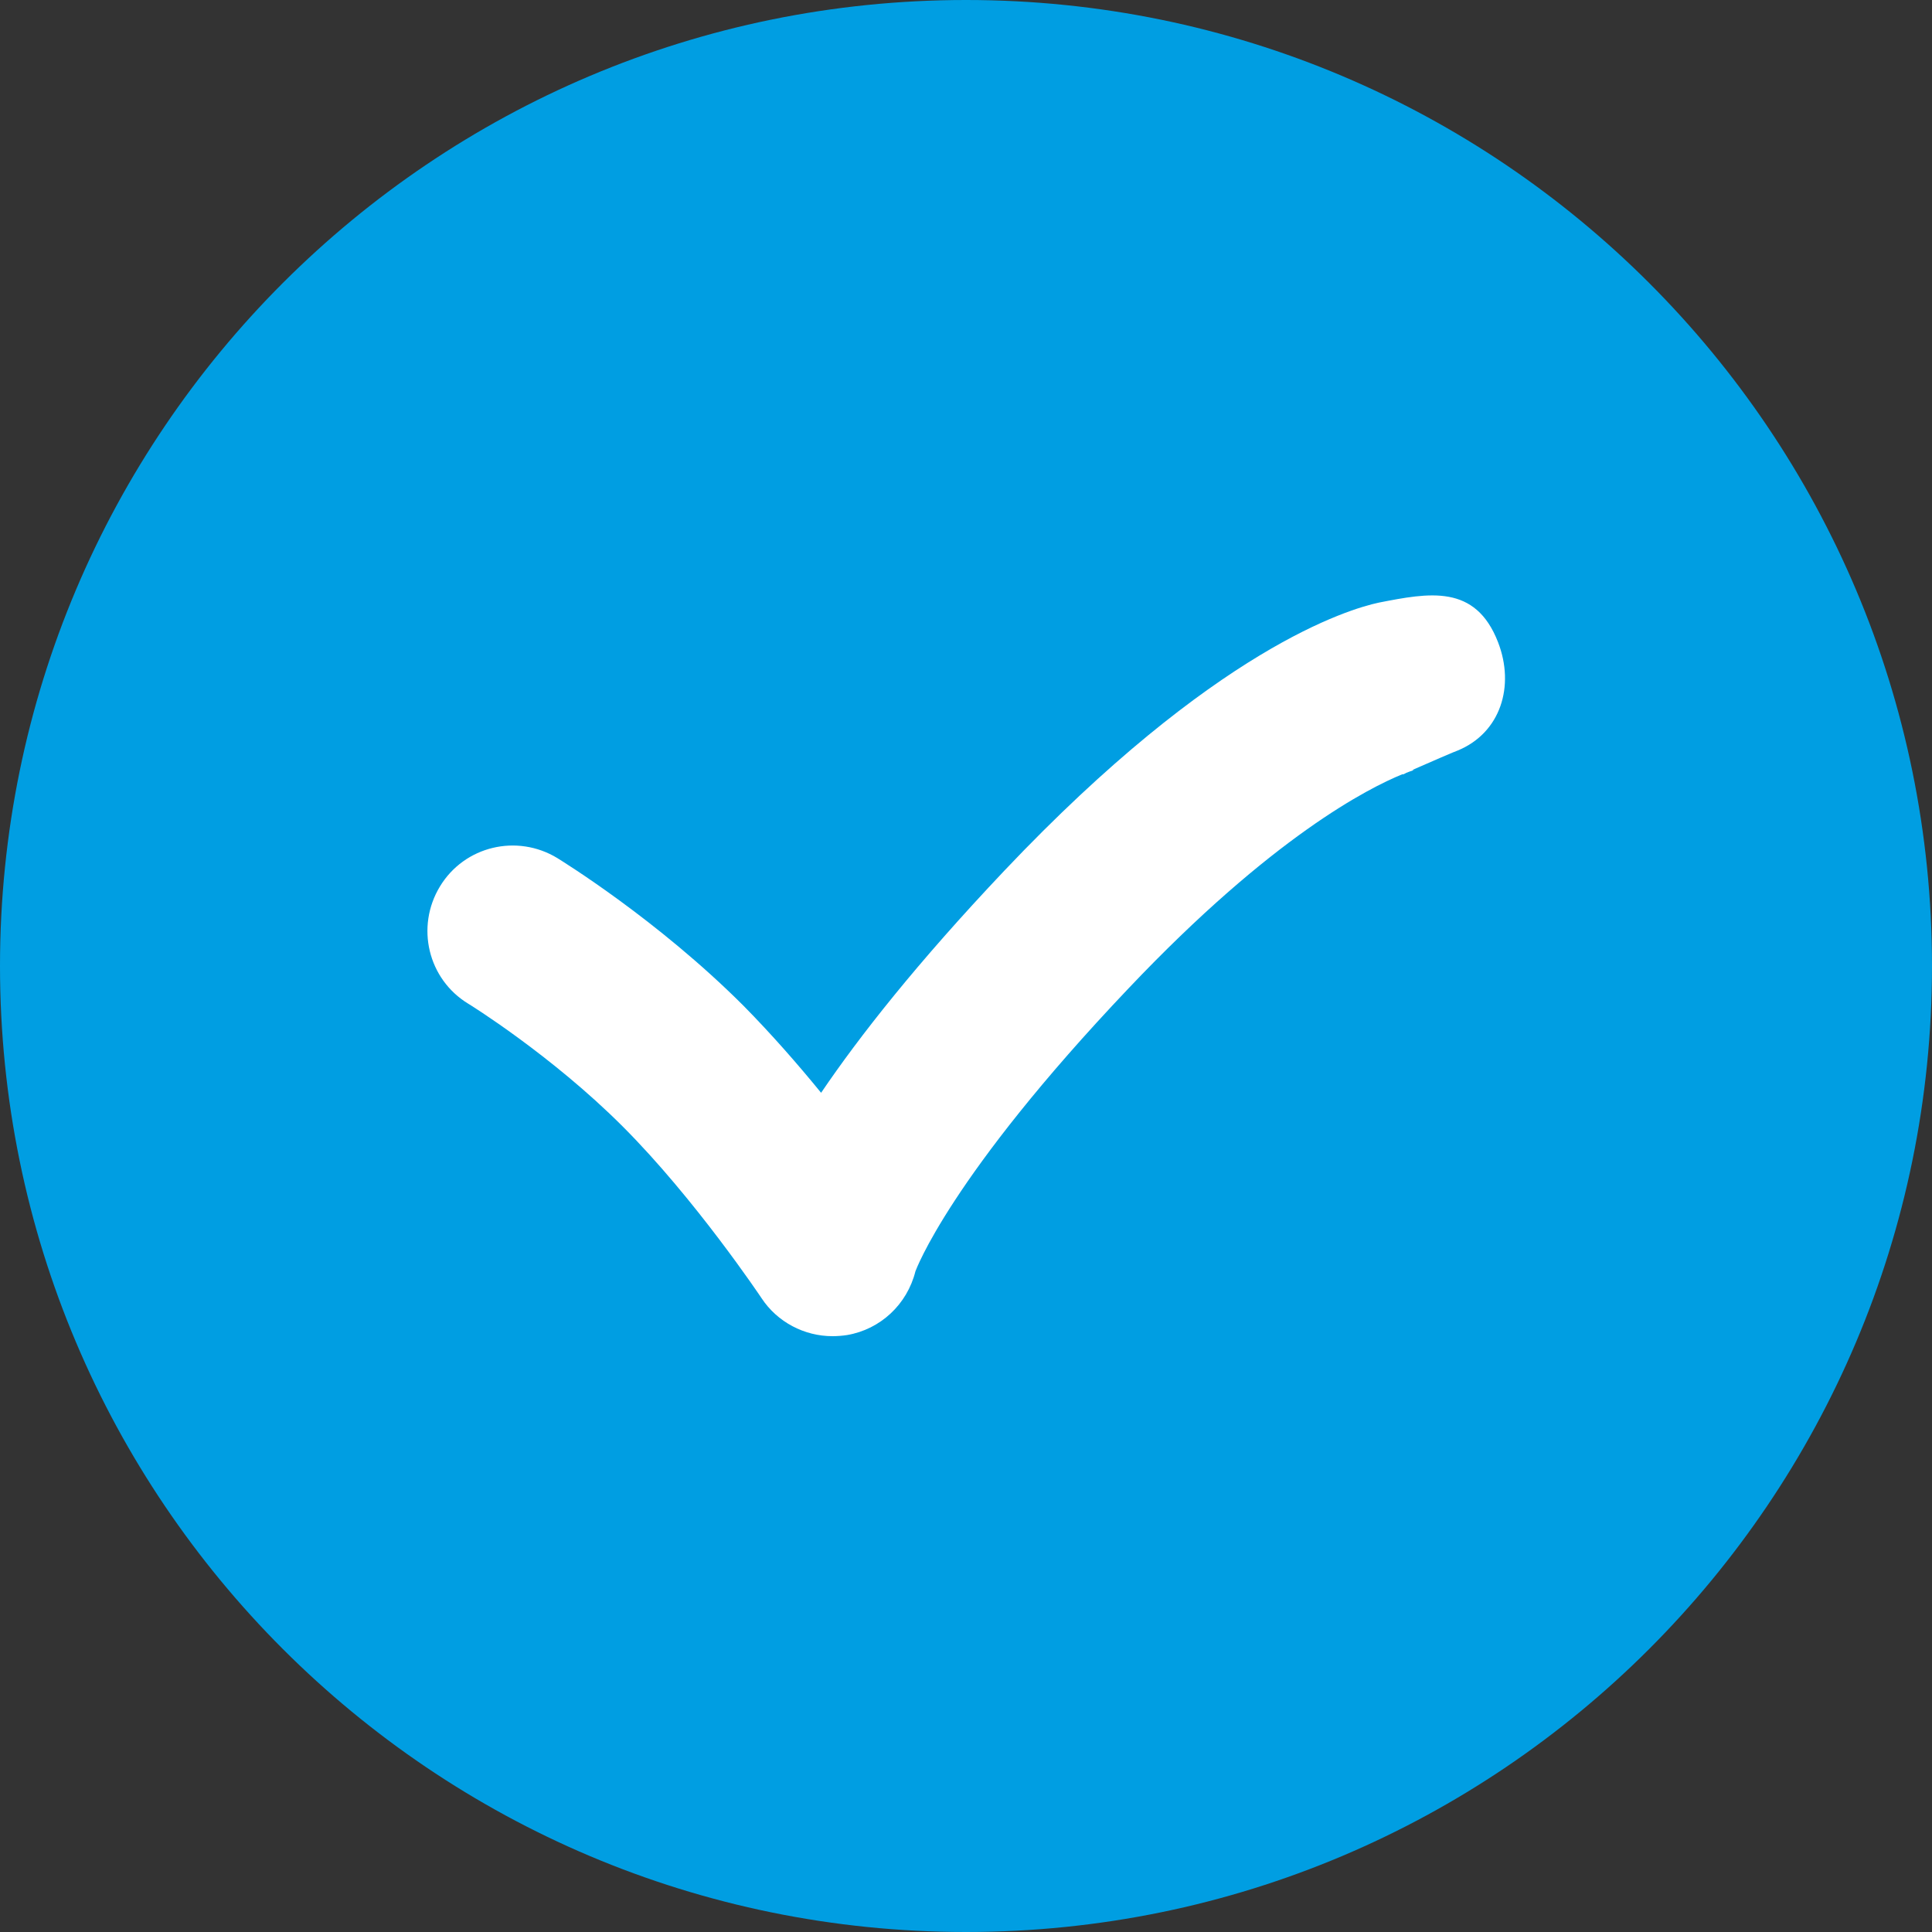 <?xml version="1.0" encoding="utf-8"?>
<!-- Generator: Adobe Illustrator 26.5.0, SVG Export Plug-In . SVG Version: 6.00 Build 0)  -->
<svg version="1.1" id="Layer_1" xmlns="http://www.w3.org/2000/svg" xmlns:xlink="http://www.w3.org/1999/xlink" x="0px" y="0px"
	 viewBox="0 0 512 512" style="enable-background:new 0 0 512 512;" xml:space="preserve">
<rect x="0" y="0" width="512" height="512" fill="#333333" stroke="none"/>
<style type="text/css">
	.st0{fill:#009EE2;}
	.st1{fill:#FFFFFF;}
</style>
<path class="st0" d="M512,256C512,114.6,397.4,0,256,0C114.6,0,0,114.6,0,256c0,141.4,114.6,256,256,256
	C397.4,512,512,397.4,512,256L512,256z"/>
<path class="st1" d="M397,170.2c-6-15.5-18.3-13.1-31.6-10.5c-7.9,1.7-43.3,12-99.2,71c-23.2,24.5-38.5,44-48.6,58.9
	c-6.2-7.6-13.2-15.6-20.6-23.1c-22.8-22.8-48.2-38.4-49.3-39.1c-10.7-6.5-24.6-3.2-31.1,7.5c-6.5,10.7-3.2,24.6,7.5,31.1
	c0.2,0.1,22,13.6,40.9,32.5c19.2,19.2,36.6,45.2,36.8,45.5c4.2,6.4,11.4,10.1,18.8,10.1c1.3,0,2.6-0.1,3.9-0.3
	c8.8-1.5,15.9-8.1,18.1-16.9c0.1-0.2,9-25,56.5-75c38.2-40.3,63.7-53.1,72.5-56.7c0.1,0,0.1,0,0.3,0c0,0,0.3-0.1,0.8-0.4
	c1.5-0.6,2.3-0.8,2.4-0.8c-0.4,0.1-0.7,0.1-0.7,0.1l0-0.1c4.1-1.8,11.7-5.1,11.9-5.1C397.7,194.2,401.5,181.8,397,170.2L397,170.2z"
	/>
</svg>
